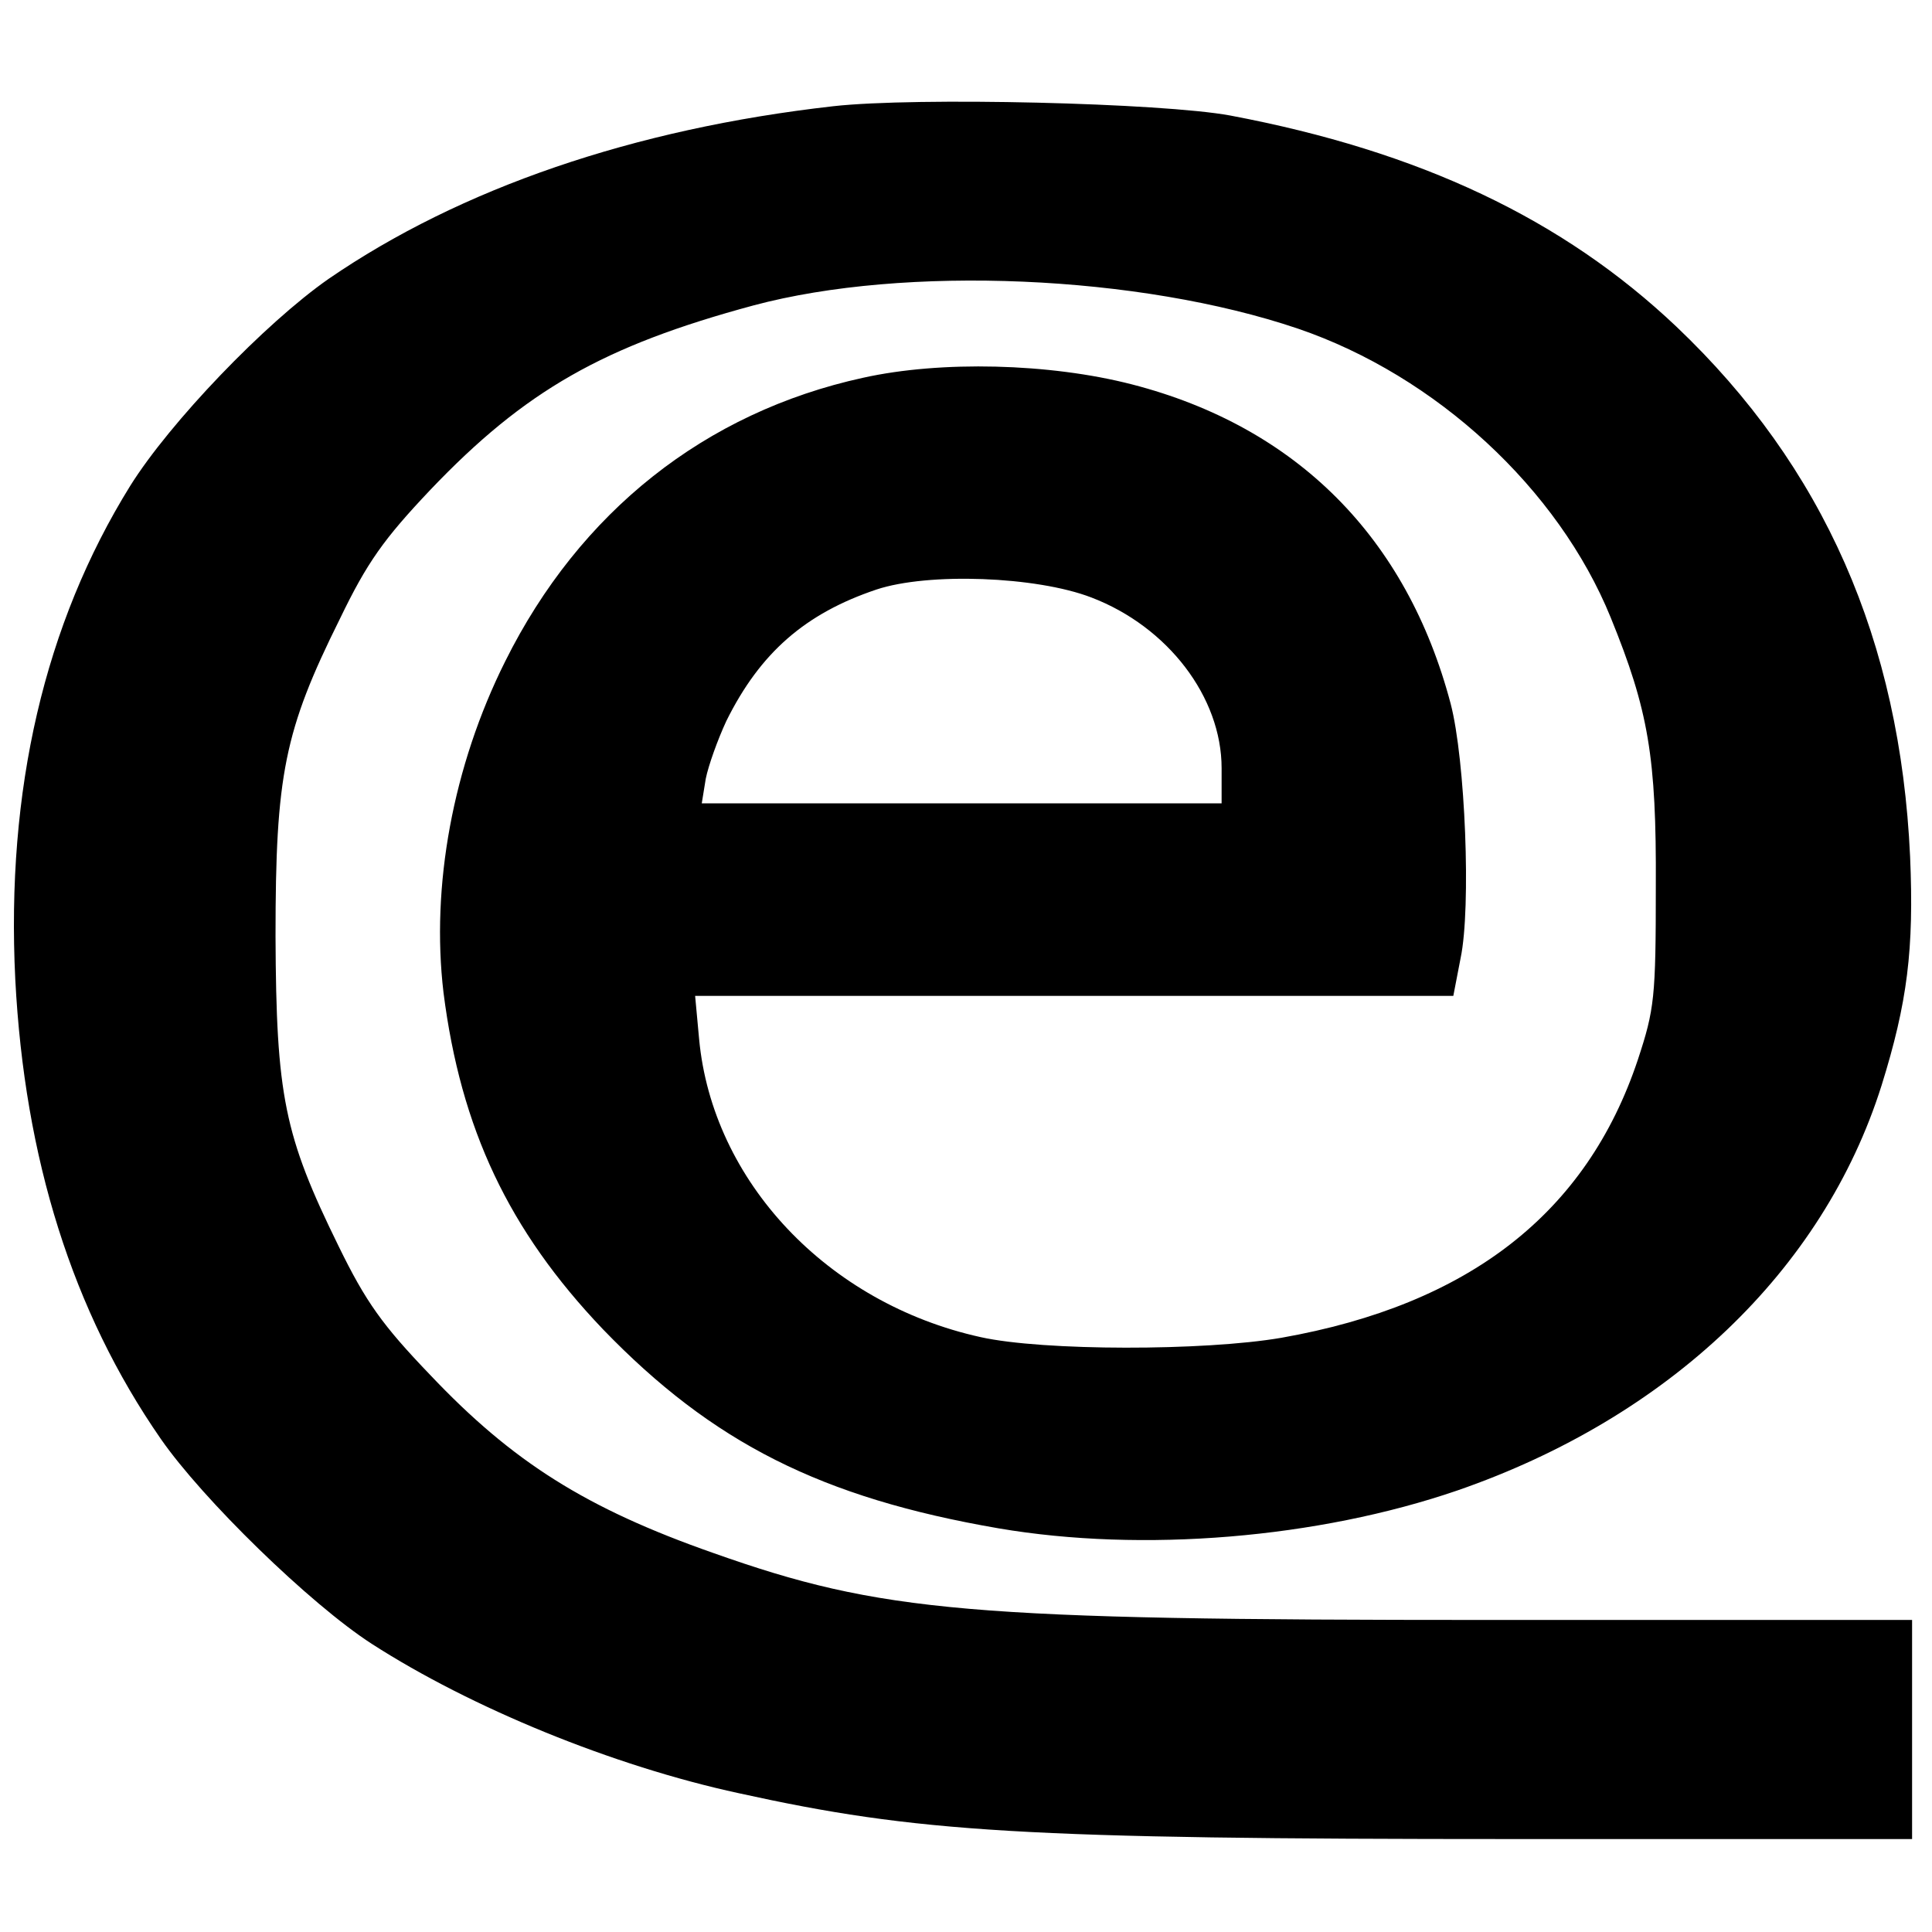 <?xml version="1.0" standalone="no"?>
<!DOCTYPE svg PUBLIC "-//W3C//DTD SVG 20010904//EN"
 "http://www.w3.org/TR/2001/REC-SVG-20010904/DTD/svg10.dtd">
<svg version="1.0" xmlns="http://www.w3.org/2000/svg"
 width="291pt" height="291pt" viewBox="0 0 291 291"
 preserveAspectRatio="xMidYMid meet">
<g transform="translate(0,291) scale(0.1,-0.1)"
fill="#000000" stroke="none">
<path d="M1255 2750 c-301 -34 -562 -124 -760 -260 -96 -67 -239 -216 -299
-312 -129 -208 -187 -458 -173 -743 14 -270 86 -500 219 -692 63 -91 225 -249
318 -309 149 -96 363 -184 553 -225 268 -59 427 -69 1170 -69 l597 0 0 165 0
165 -637 0 c-783 0 -915 11 -1169 101 -191 67 -302 137 -426 268 -72 75 -97
110 -138 194 -82 167 -94 226 -95 467 0 243 13 309 97 478 41 85 66 120 136
194 143 150 261 217 487 278 228 61 581 46 820 -35 208 -71 392 -241 471 -435
57 -140 69 -210 68 -405 0 -168 -2 -185 -27 -261 -77 -231 -254 -369 -537
-419 -116 -20 -359 -20 -453 1 -231 51 -404 235 -424 449 l-6 65 571 0 571 0
11 57 c16 76 7 299 -15 383 -66 250 -232 417 -480 481 -124 32 -288 36 -405
10 -238 -52 -427 -202 -539 -427 -79 -158 -112 -339 -93 -499 26 -205 98 -358
240 -507 165 -171 329 -254 596 -300 217 -37 481 -15 691 57 318 110 551 331
639 610 39 125 49 205 43 345 -15 325 -130 587 -352 798 -171 162 -386 264
-672 318 -103 19 -473 28 -598 14z m389 -740 c115 -44 196 -150 196 -257 l0
-53 -391 0 -392 0 6 37 c4 20 18 59 31 87 51 103 119 162 226 198 78 26 241
20 324 -12z"/>
</g>
</svg>
